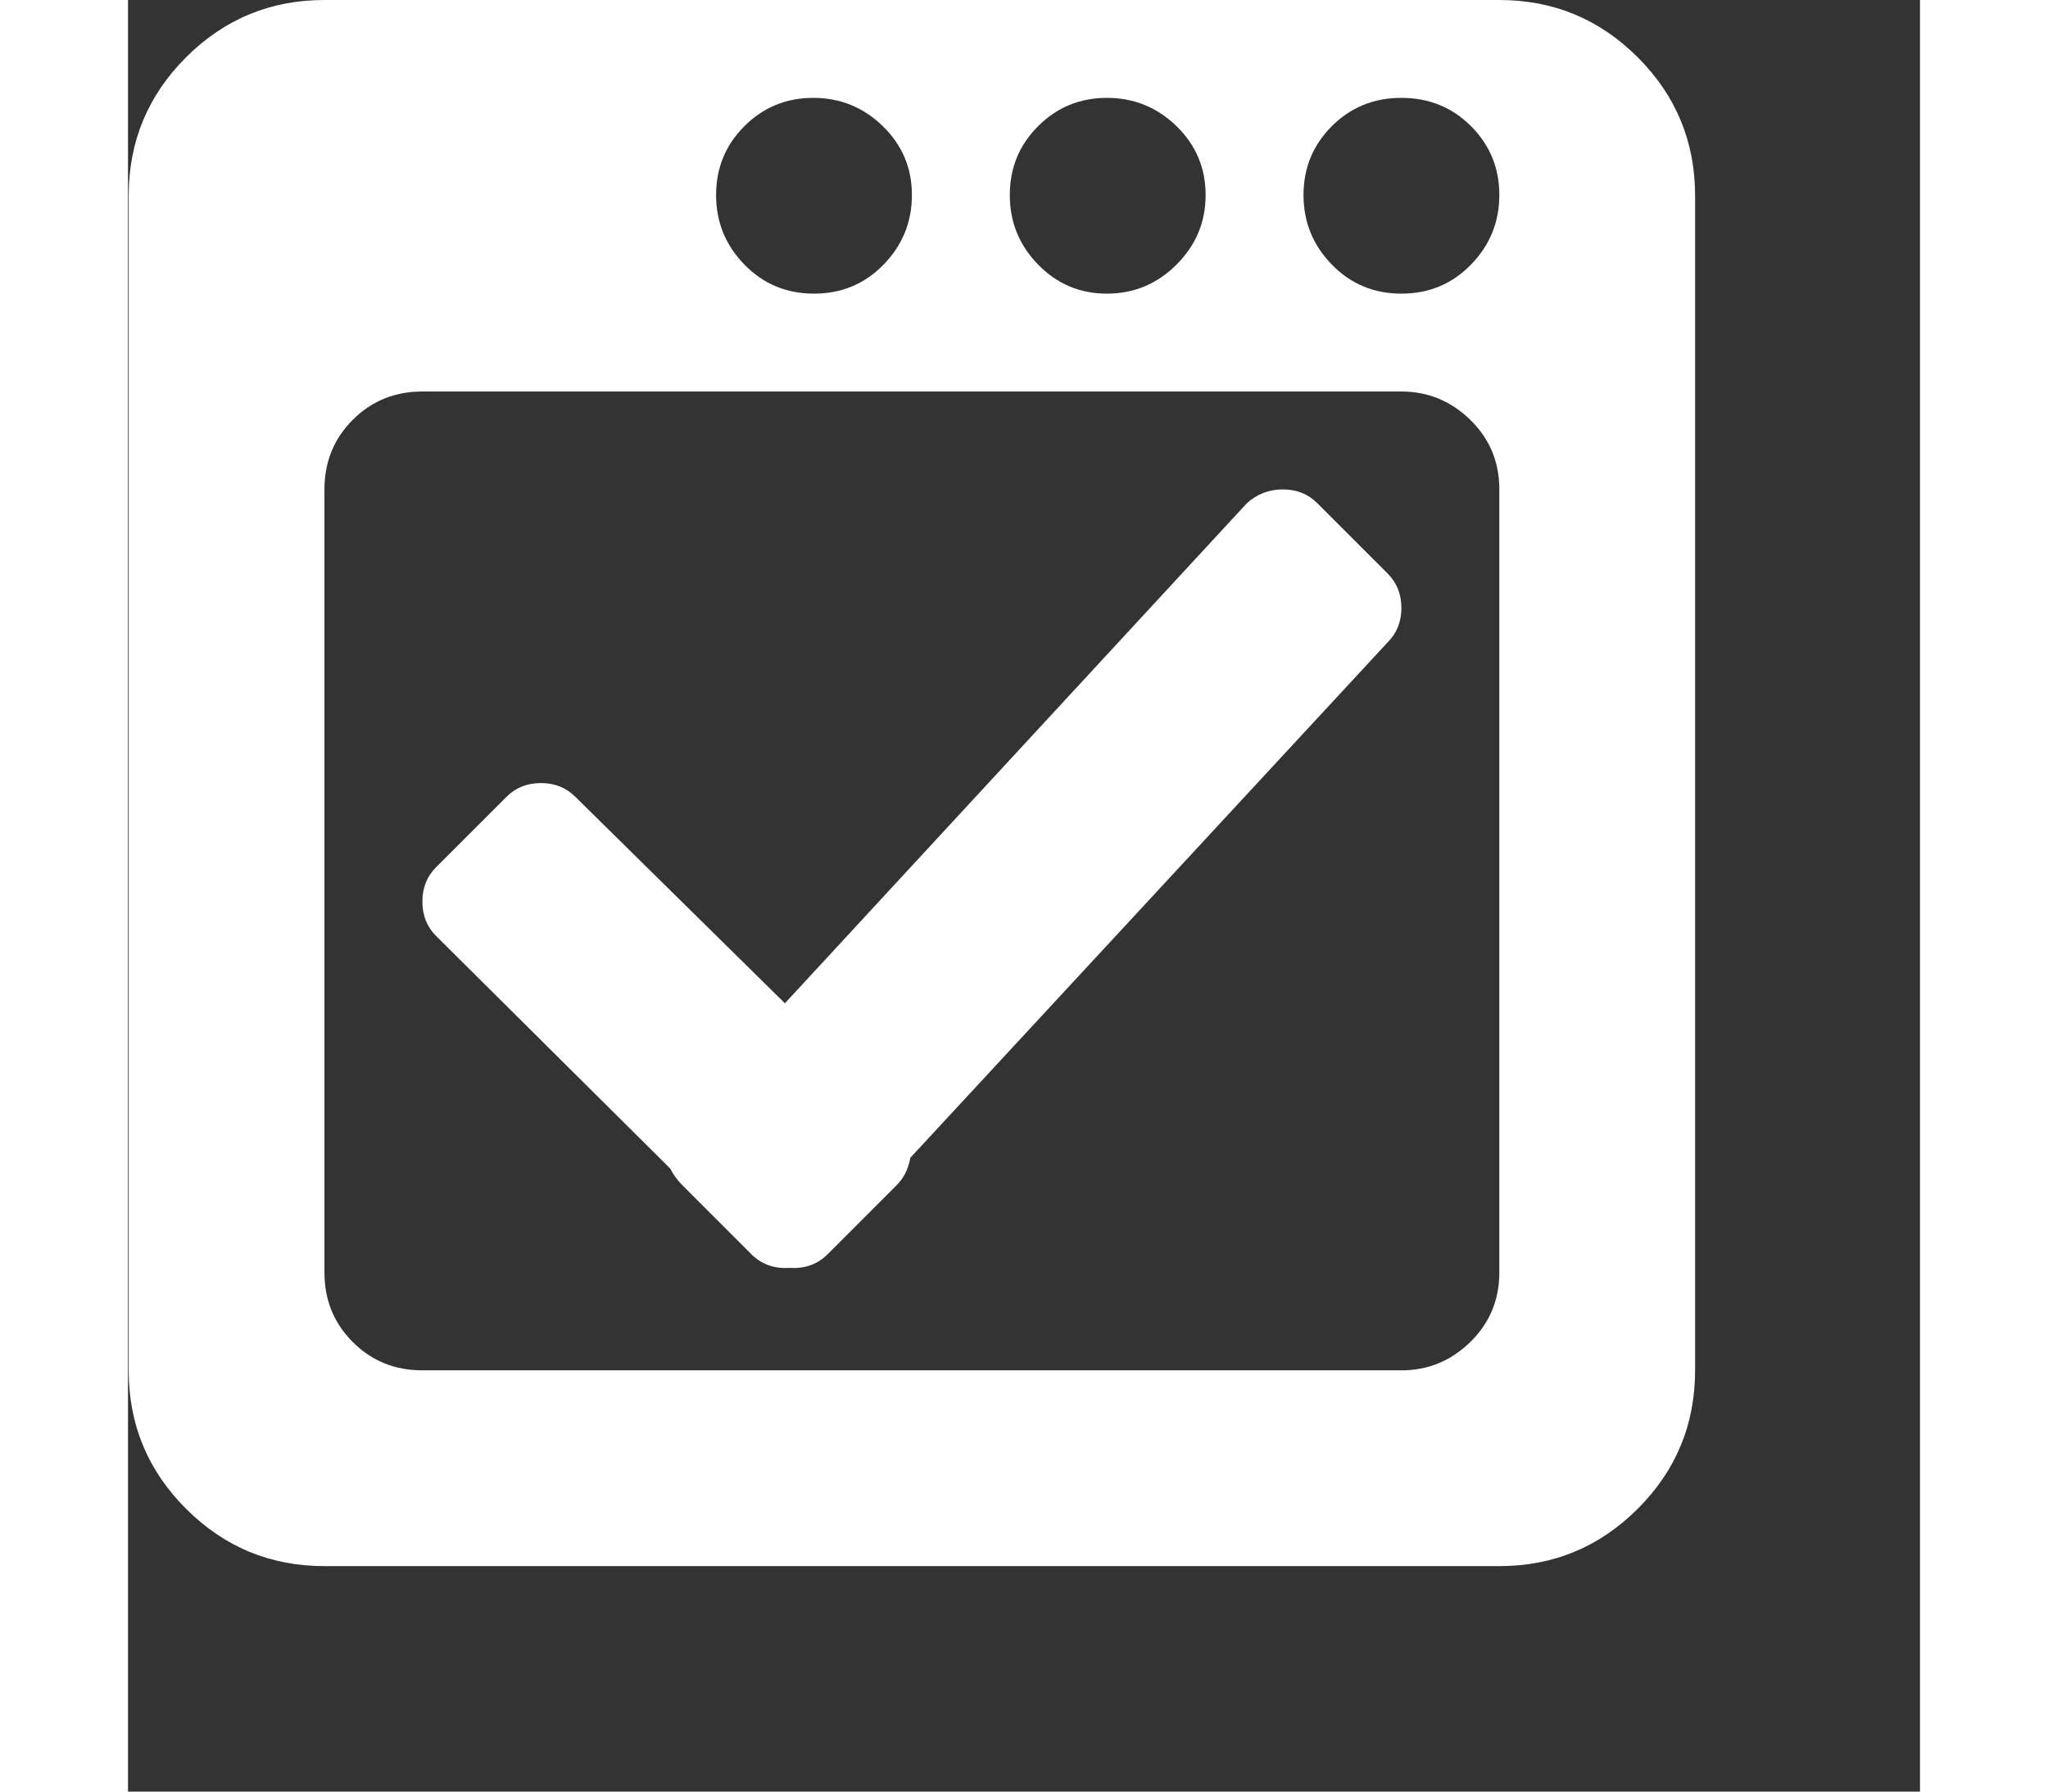 <svg width="40" height="35" viewBox="0 0 40 40" fill="none" xmlns="http://www.w3.org/2000/svg">
<rect x="0" y="0" width="40" height="40" fill="#333333" stroke="none"/>
<g clip-path="url(#clip0)">
<path d="M30.61 34.966H4.385C3.179 34.966 2.149 34.539 1.295 33.685C0.441 32.832 0.015 31.802 0.015 30.595V4.371C0.015 3.164 0.441 2.134 1.295 1.28C2.149 0.427 3.179 0 4.385 0H30.61C31.816 0 32.846 0.427 33.7 1.28C34.554 2.134 34.98 3.164 34.98 4.371V30.595C34.98 31.802 34.554 32.832 33.7 33.685C32.846 34.539 31.816 34.966 30.61 34.966ZM15.295 2.185C14.692 2.185 14.18 2.396 13.759 2.817C13.337 3.238 13.127 3.75 13.127 4.354C13.127 4.957 13.337 5.475 13.759 5.907C14.18 6.34 14.698 6.556 15.312 6.556C15.927 6.556 16.445 6.34 16.866 5.907C17.287 5.475 17.498 4.957 17.498 4.354C17.498 3.75 17.281 3.238 16.849 2.817C16.416 2.396 15.898 2.185 15.295 2.185ZM21.851 2.185C21.248 2.185 20.736 2.396 20.315 2.817C19.893 3.238 19.683 3.75 19.683 4.354C19.683 4.957 19.893 5.475 20.315 5.907C20.736 6.34 21.248 6.556 21.851 6.556C22.454 6.556 22.972 6.34 23.405 5.907C23.837 5.475 24.054 4.957 24.054 4.354C24.054 3.75 23.837 3.238 23.405 2.817C22.972 2.396 22.454 2.185 21.851 2.185ZM28.424 2.185C27.81 2.185 27.292 2.396 26.871 2.817C26.45 3.238 26.239 3.75 26.239 4.354C26.239 4.957 26.45 5.475 26.871 5.907C27.292 6.34 27.81 6.556 28.424 6.556C29.039 6.556 29.557 6.34 29.978 5.907C30.399 5.475 30.61 4.957 30.61 4.354C30.61 3.75 30.399 3.238 29.978 2.817C29.557 2.396 29.039 2.185 28.424 2.185ZM30.61 10.927C30.61 10.312 30.393 9.794 29.961 9.373C29.529 8.952 29.016 8.741 28.424 8.741H6.571C5.956 8.741 5.438 8.952 5.017 9.373C4.596 9.794 4.385 10.312 4.385 10.927V28.41C4.385 29.024 4.596 29.542 5.017 29.963C5.438 30.385 5.956 30.595 6.571 30.595H28.424C29.016 30.595 29.529 30.385 29.961 29.963C30.393 29.542 30.61 29.024 30.61 28.41V10.927ZM17.463 25.849C17.418 26.099 17.316 26.304 17.156 26.463L15.62 28C15.392 28.228 15.107 28.33 14.766 28.307C14.424 28.33 14.14 28.228 13.912 28L12.376 26.463C12.262 26.35 12.171 26.224 12.102 26.088L6.878 20.898C6.673 20.693 6.571 20.437 6.571 20.129C6.571 19.822 6.673 19.566 6.878 19.361L8.449 17.79C8.654 17.585 8.91 17.483 9.217 17.483C9.524 17.483 9.78 17.585 9.985 17.79L14.663 22.4L24.976 11.234C25.203 11.029 25.471 10.927 25.778 10.927C26.085 10.927 26.341 11.029 26.546 11.234L28.117 12.805C28.322 13.01 28.424 13.266 28.424 13.573C28.424 13.88 28.322 14.137 28.117 14.341L17.463 25.849Z" fill="white"/>
</g>
<defs>
<clipPath id="clip0">
<rect width="40" height="40.966" fill="white"/>
</clipPath>
</defs>
</svg>
